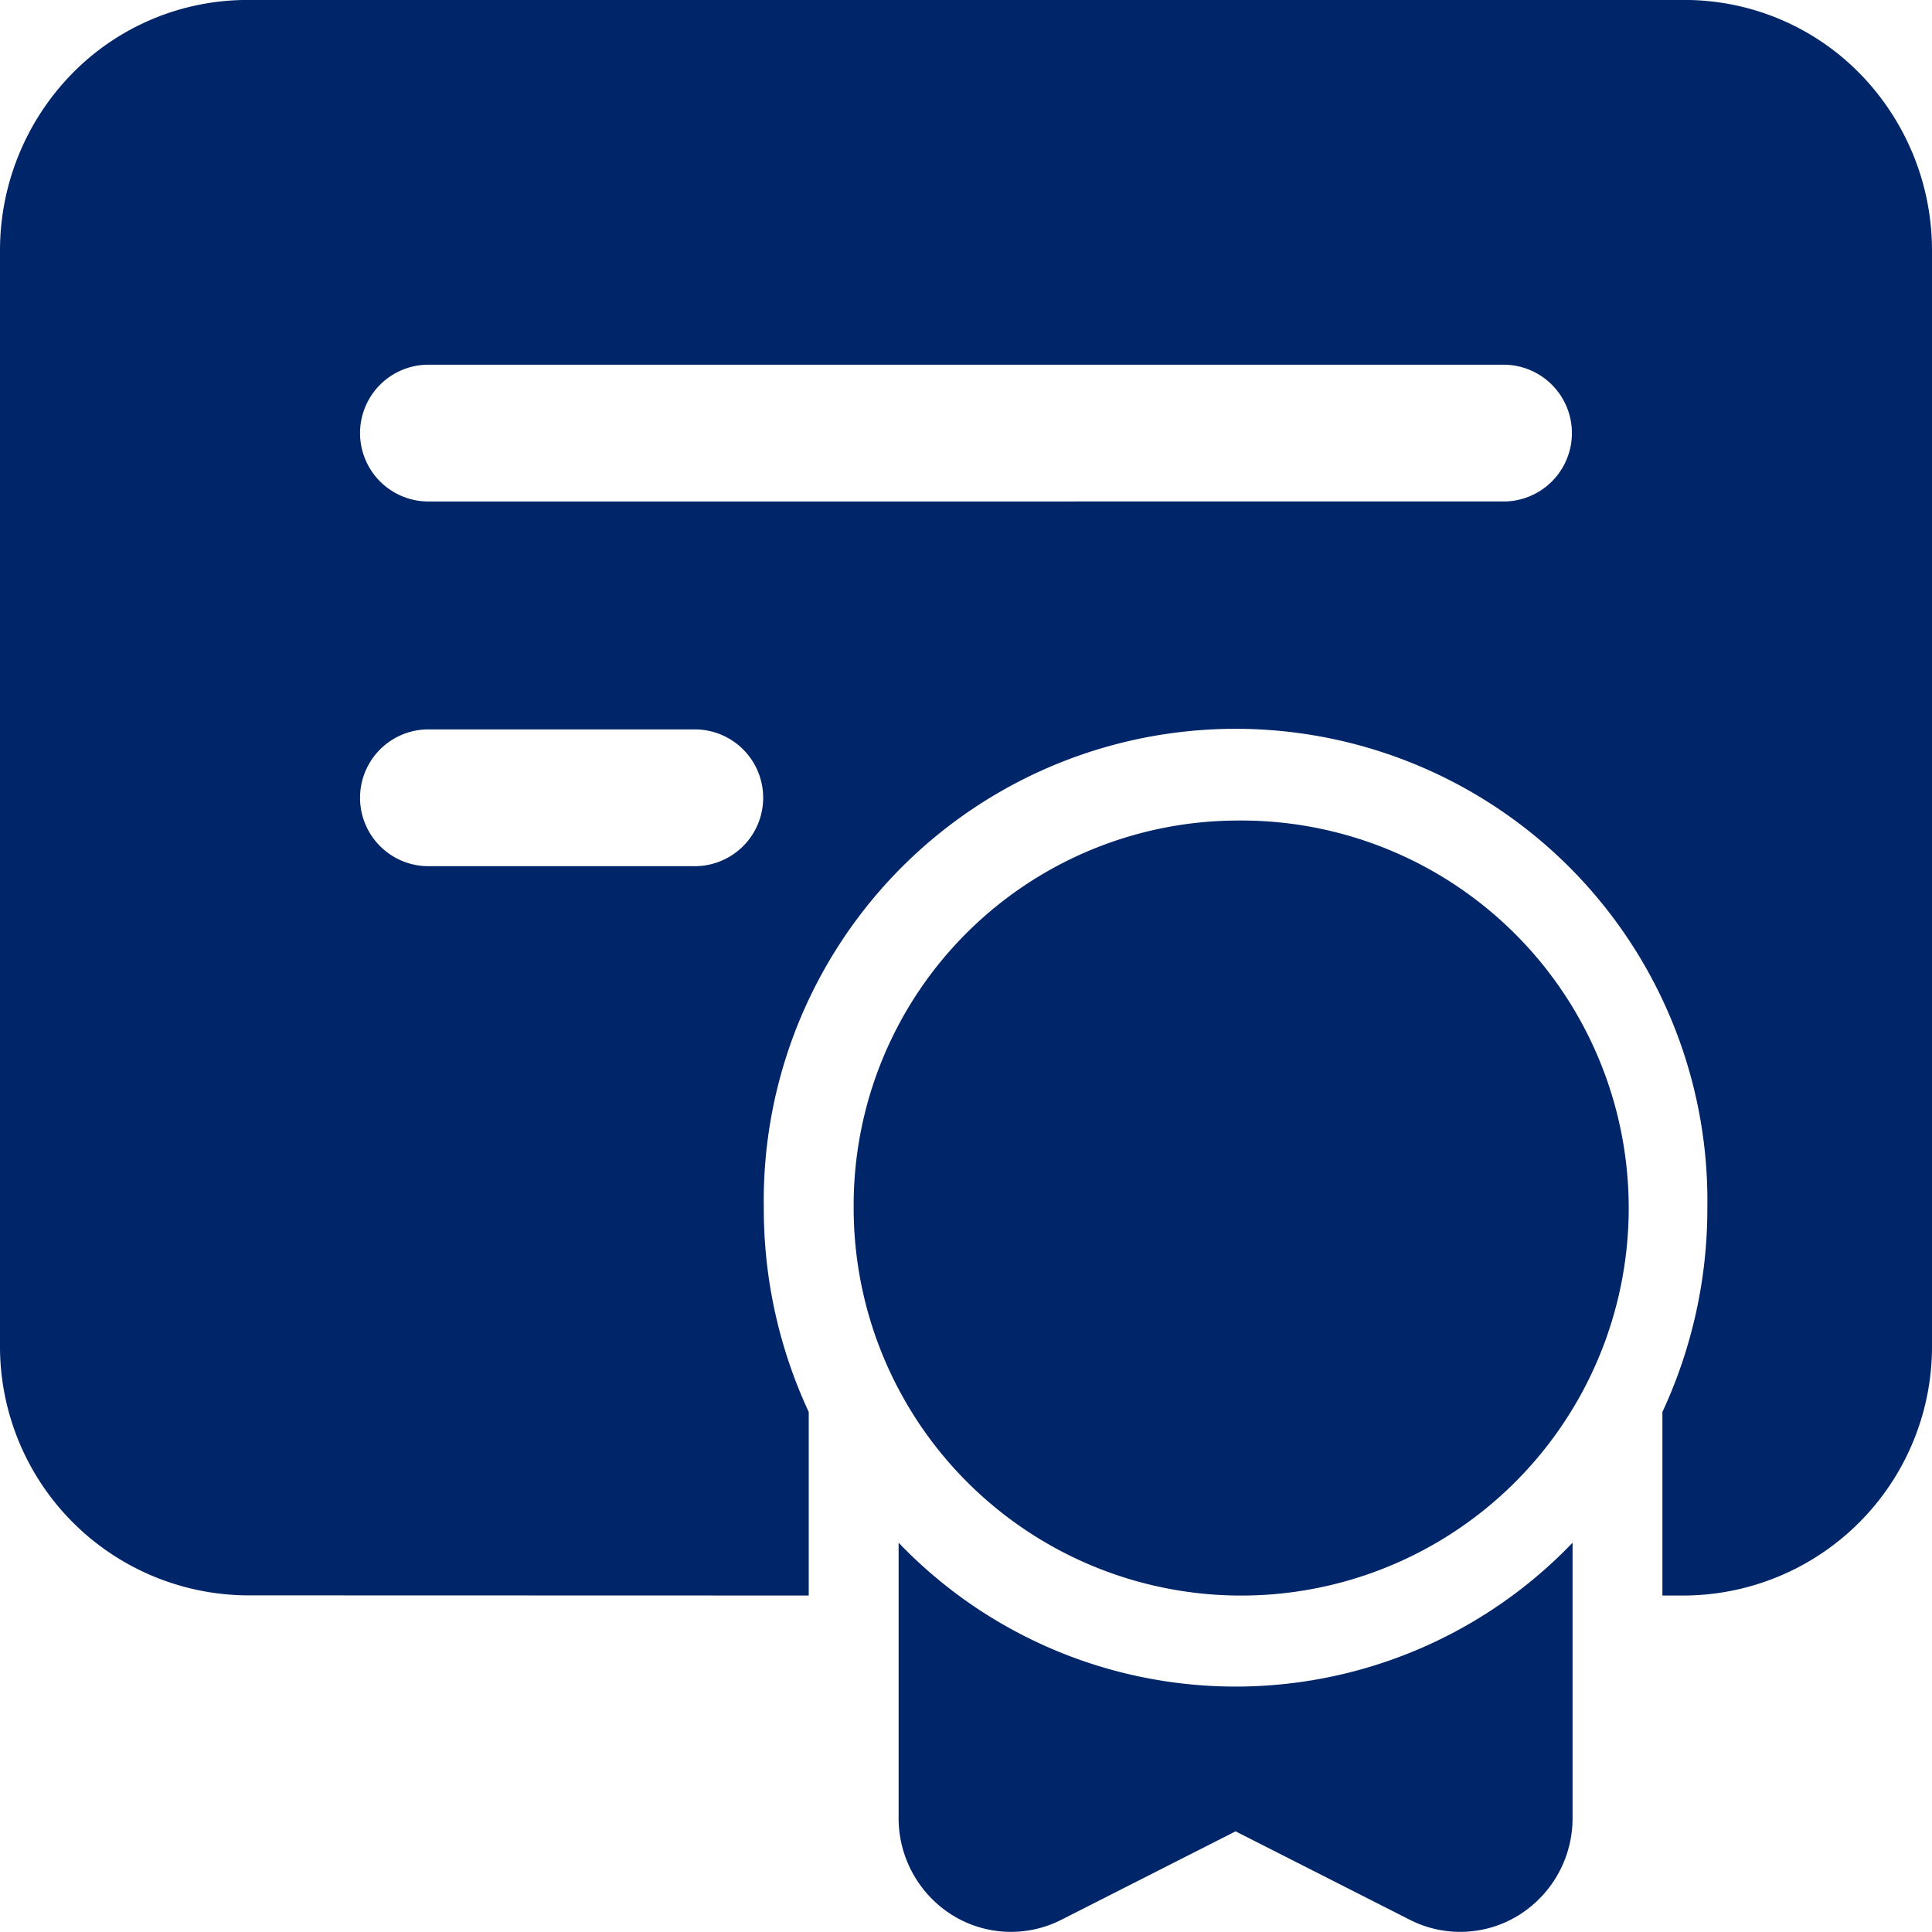 <svg xmlns="http://www.w3.org/2000/svg" width="50" height="50" viewBox="0 0 50 50">  <g id="cta-2-health_occupations_credentialing" transform="translate(0 0)">    <g id="Group_13483" data-name="Group 13483" transform="translate(0 0)">      <path id="Path_41899" data-name="Path 41899" d="M212.55,192a10.029,10.029,0,1,1-9.884,10.028A9.957,9.957,0,0,1,212.55,192" transform="translate(-180.573 -170.764)" fill="#002569" fill-rule="evenodd" />      <path id="Path_41900" data-name="Path 41900" d="M213.333,361v7.123a2.957,2.957,0,0,0,1.379,2.508,2.873,2.873,0,0,0,2.828.13l4.514-2.291,4.514,2.291a2.873,2.873,0,0,0,2.828-.13,2.957,2.957,0,0,0,1.379-2.508V361a12.075,12.075,0,0,1-17.442,0" transform="translate(-190.077 -321.075)" fill="#002569" fill-rule="evenodd" />      <path id="Path_41901" data-name="Path 41901" d="M20.93,41.293v-4.75a12.464,12.464,0,0,1-1.163-5.278,12.211,12.211,0,1,1,24.419,0,12.464,12.464,0,0,1-1.163,5.278v4.75H43.6A6.443,6.443,0,0,0,50,34.8V6.49A6.544,6.544,0,0,0,48.128,1.9,6.35,6.35,0,0,0,43.6,0H6.4A6.35,6.35,0,0,0,1.872,1.9,6.543,6.543,0,0,0,0,6.487V34.8a6.443,6.443,0,0,0,6.4,6.489ZM11.046,22.417h6.977a1.77,1.77,0,0,0,0-3.539H11.046a1.77,1.77,0,0,0,0,3.539m0-9.438H38.953a1.77,1.77,0,0,0,0-3.539H11.046a1.77,1.77,0,0,0,0,3.539" transform="translate(0 -0.001)" fill="#002569" fill-rule="evenodd" />    </g>  </g></svg>